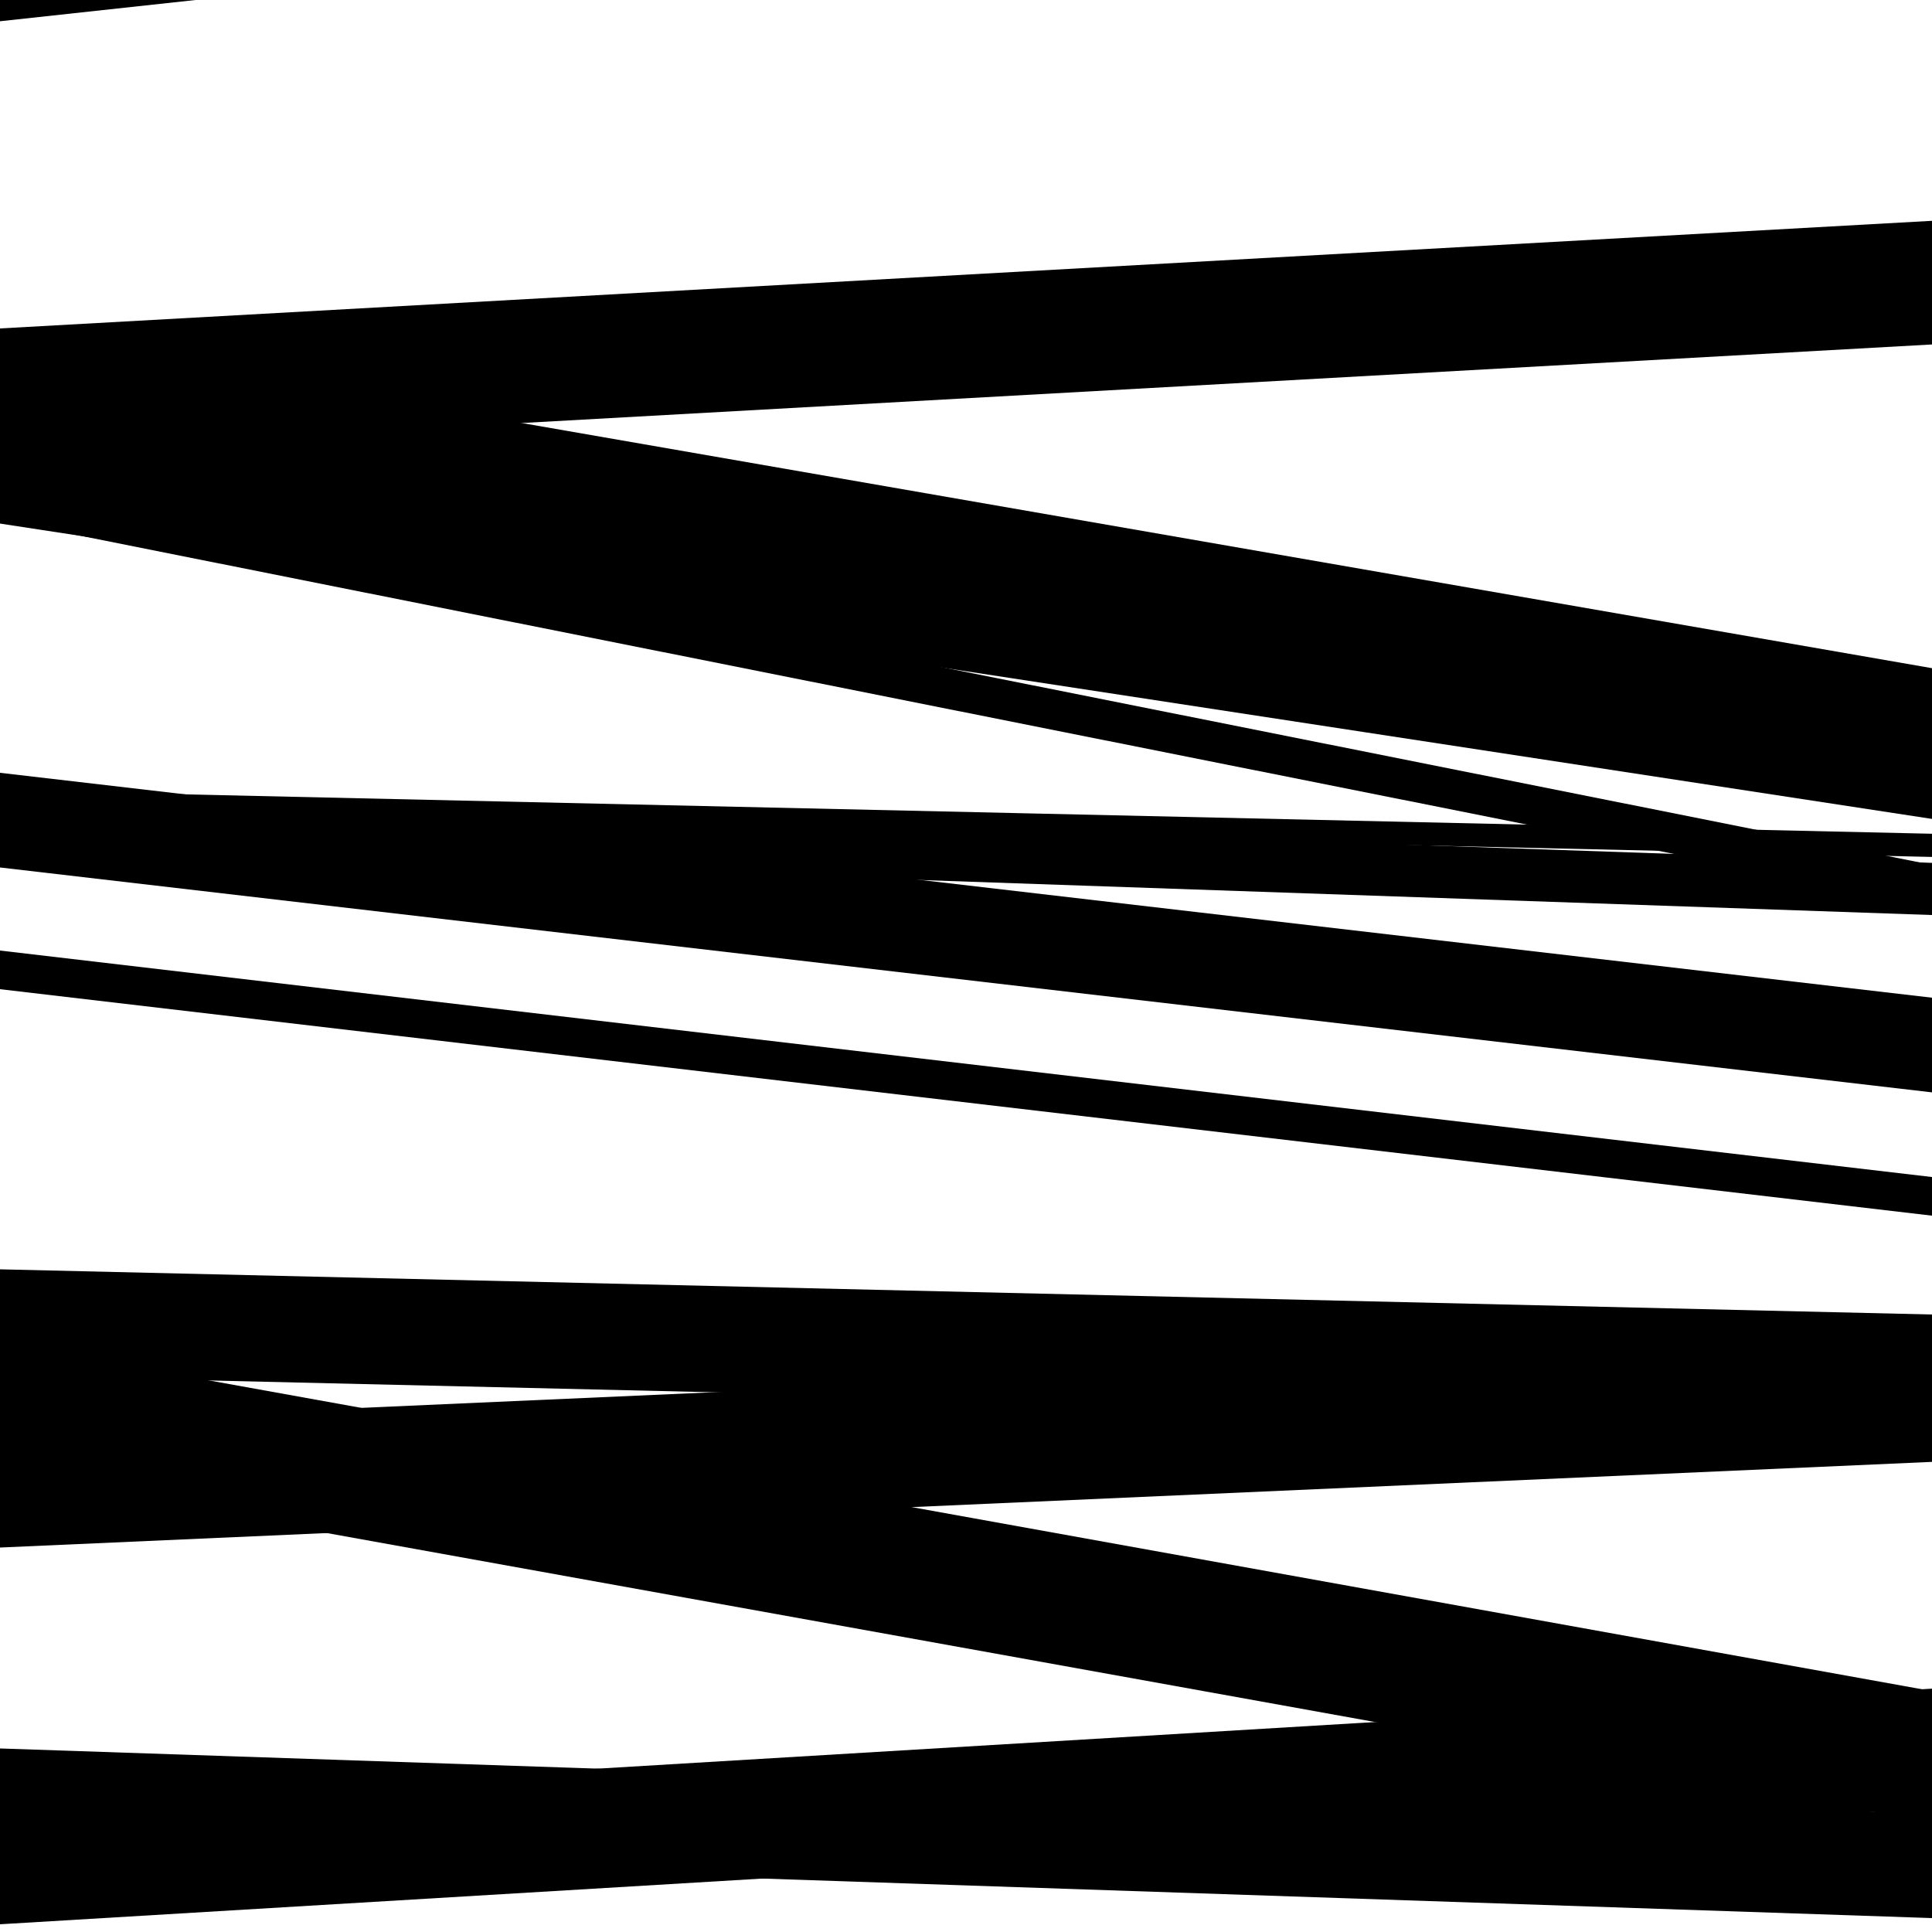 <svg viewBox="0 0 1000 1000" height="1000" width="1000" xmlns="http://www.w3.org/2000/svg">
<rect x="0" y="0" width="1000" height="1000" fill="#ffffff"></rect>
<path opacity="0.8" d="M 0 271 L 1000 423.874 L 1000 378.874 L 0 226 Z" fill="hsl(162, 15%, 50%)"></path>
<path opacity="0.8" d="M 0 439 L 1000 473.615 L 1000 446.615 L 0 412 Z" fill="hsl(167, 25%, 70%)"></path>
<path opacity="0.8" d="M 0 763 L 1000 943.293 L 1000 875.293 L 0 695 Z" fill="hsl(172, 30%, 90%)"></path>
<path opacity="0.8" d="M 0 11 L 1000 -97.683 L 1000 -124.683 L 0 -16 Z" fill="hsl(157, 10%, 30%)"></path>
<path opacity="0.8" d="M 0 269 L 1000 468.651 L 1000 447.651 L 0 248 Z" fill="hsl(162, 15%, 50%)"></path>
<path opacity="0.8" d="M 0 449 L 1000 565.41 L 1000 516.41 L 0 400 Z" fill="hsl(167, 25%, 70%)"></path>
<path opacity="0.8" d="M 0 739 L 1000 755.009 L 1000 744.009 L 0 728 Z" fill="hsl(172, 30%, 90%)"></path>
<path opacity="0.8" d="M 0 996 L 1000 936.04 L 1000 874.04 L 0 934 Z" fill="hsl(157, 10%, 30%)"></path>
<path opacity="0.8" d="M 0 234 L 1000 178.292 L 1000 114.292 L 0 170 Z" fill="hsl(162, 15%, 50%)"></path>
<path opacity="0.8" d="M 0 421 L 1000 443.548 L 1000 431.548 L 0 409 Z" fill="hsl(167, 25%, 70%)"></path>
<path opacity="0.8" d="M 0 712 L 1000 735.387 L 1000 680.387 L 0 657 Z" fill="hsl(172, 30%, 90%)"></path>
<path opacity="0.8" d="M 0 959 L 1000 992.795 L 1000 938.795 L 0 905 Z" fill="hsl(157, 10%, 30%)"></path>
<path opacity="0.8" d="M 0 230 L 1000 403.849 L 1000 345.849 L 0 172 Z" fill="hsl(162, 15%, 50%)"></path>
<path opacity="0.8" d="M 0 512 L 1000 629.228 L 1000 609.228 L 0 492 Z" fill="hsl(167, 25%, 70%)"></path>
<path opacity="0.8" d="M 0 801 L 1000 756.665 L 1000 692.665 L 0 737 Z" fill="hsl(172, 30%, 90%)"></path>
</svg>